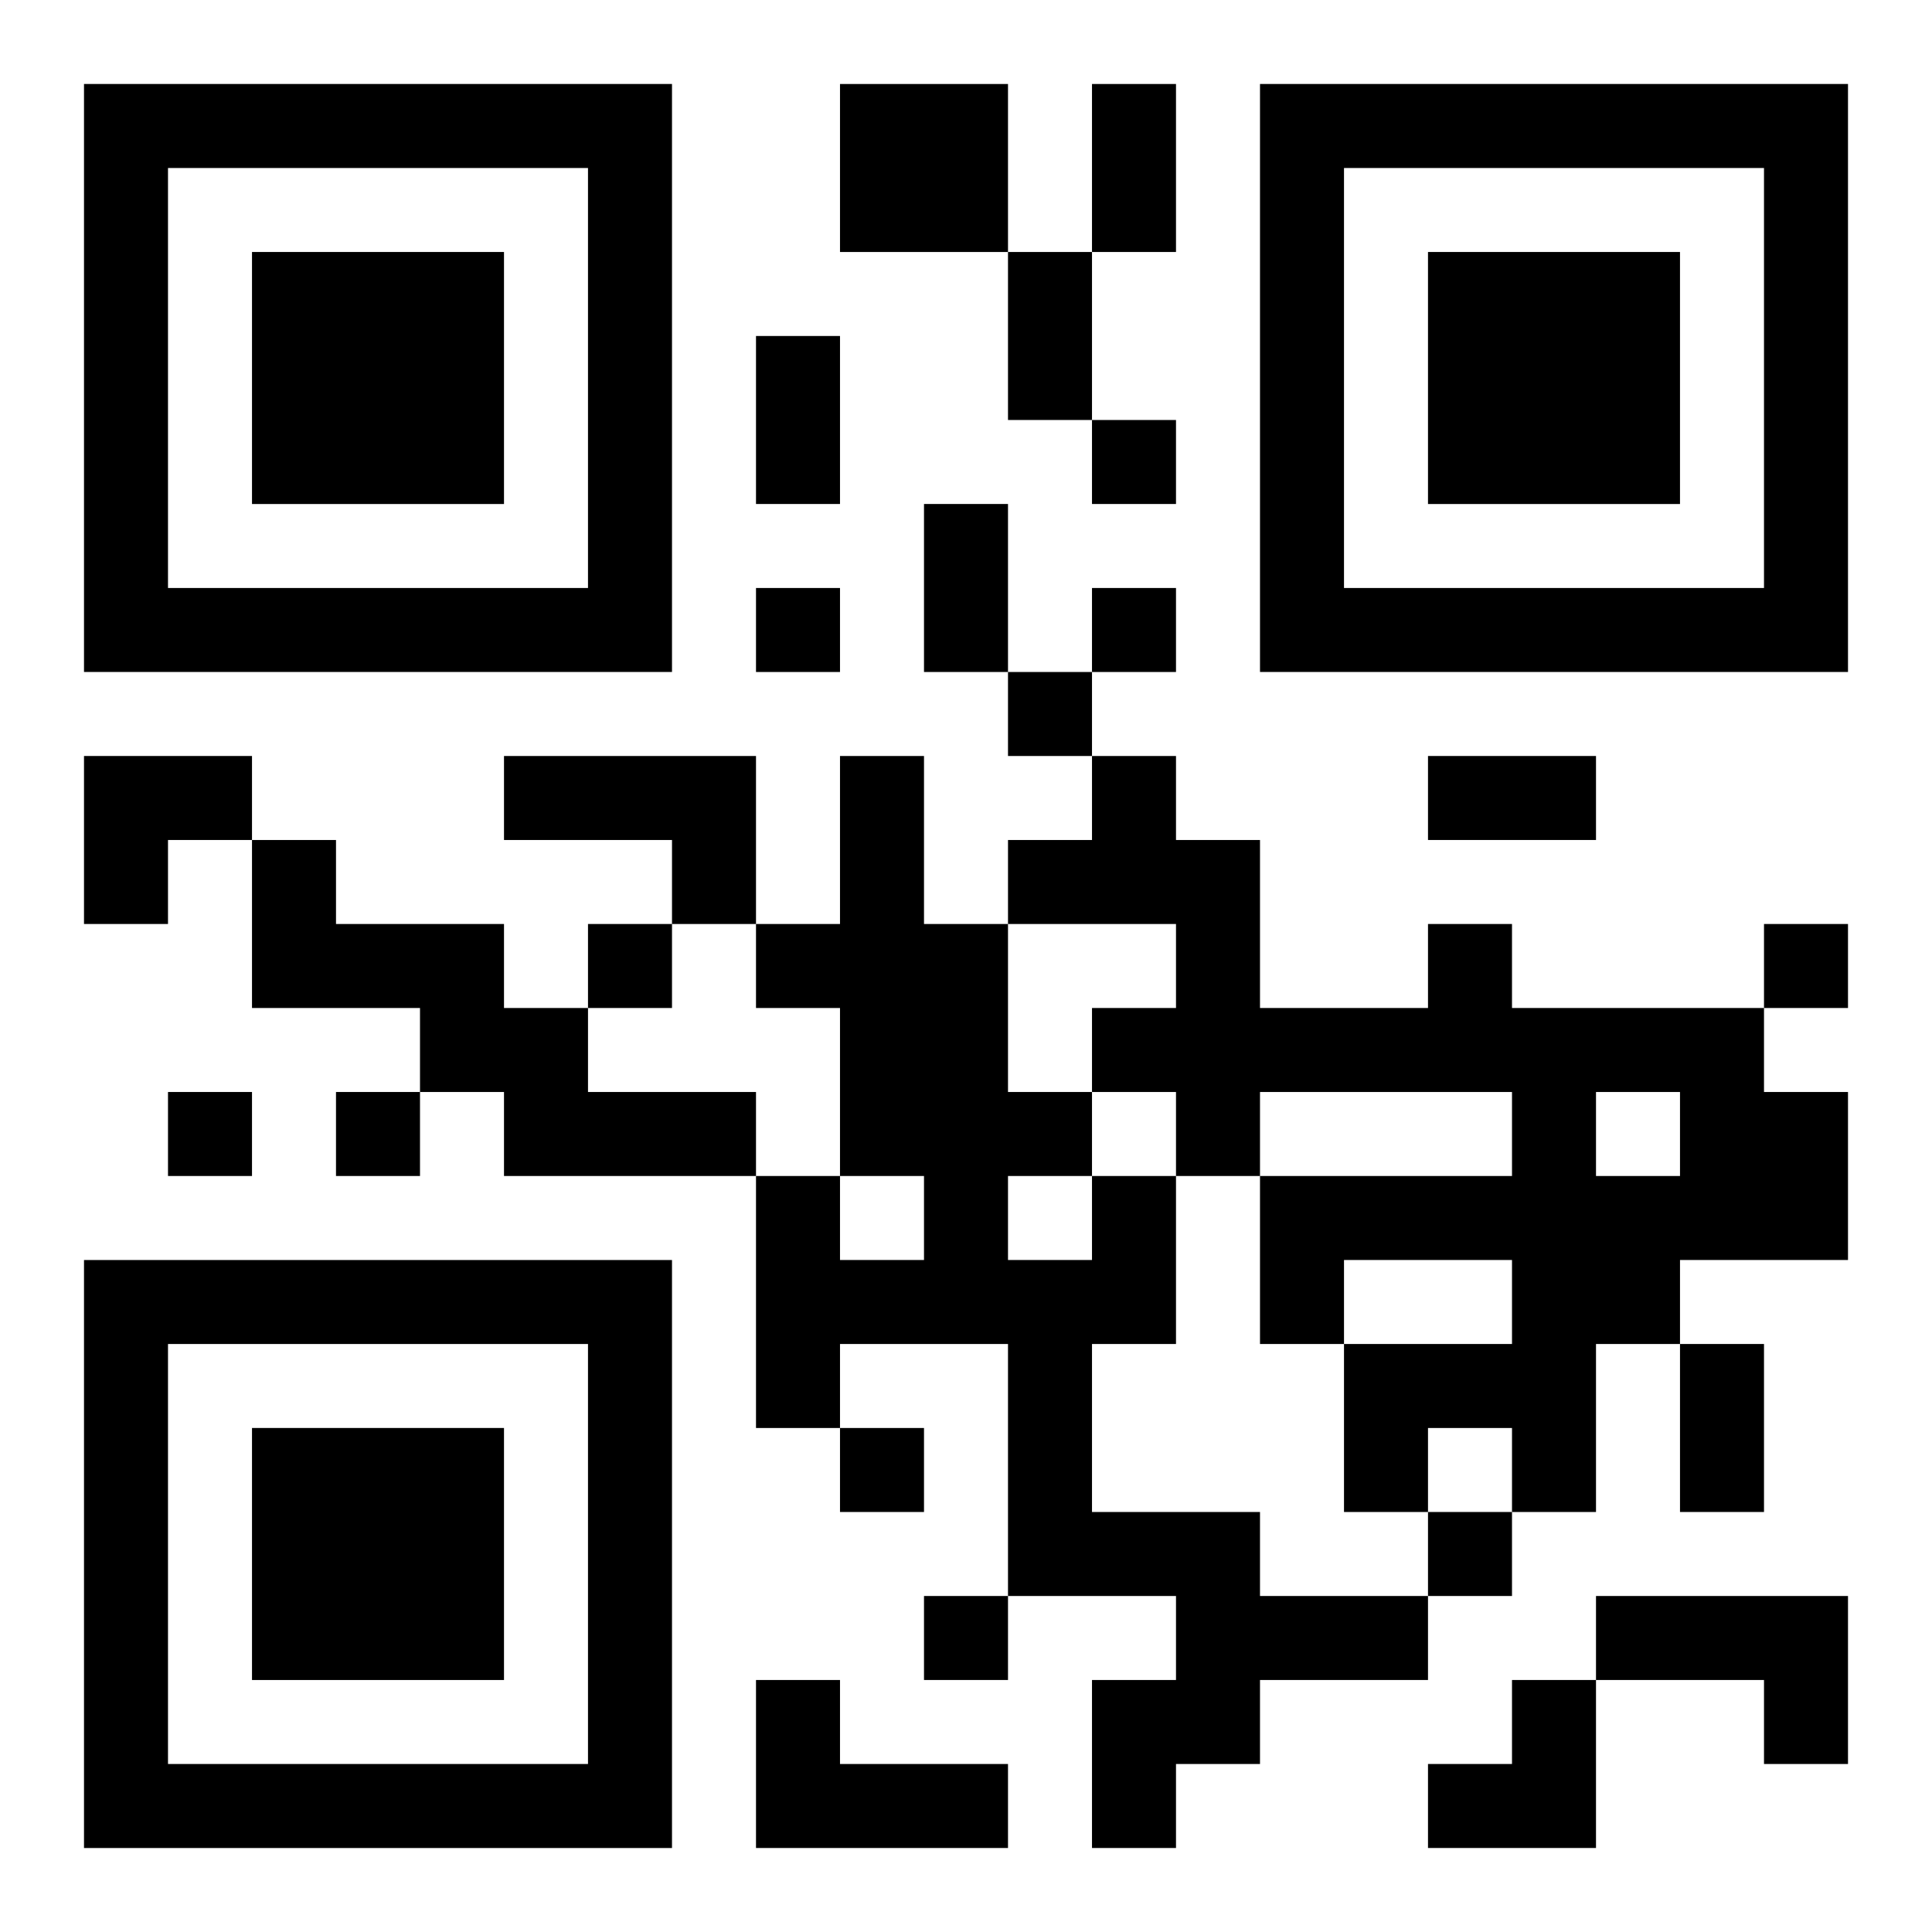 <?xml version="1.0" encoding="UTF-8"?>
<svg width="250" height="250" baseProfile="full" version="1.1" viewBox="-1 -1 23 23" xmlns="http://www.w3.org/2000/svg" xmlns:xlink="http://www.w3.org/1999/xlink"><symbol id="a"><path d="m0 7v7h7v-7h-7zm1 1h5v5h-5v-5zm1 1v3h3v-3h-3z"/></symbol><use y="-7" xlink:href="#a"/><use y="7" xlink:href="#a"/><use x="14" y="-7" xlink:href="#a"/><path d="m9 0h2v2h-2v-2m-4 8h3v2h-1v-1h-2v-1m-3 1h1v1h2v1h1v1h2v1h-3v-1h-1v-1h-2v-2m14 1h1v1h3v1h1v2h-2v1h-1v2h-1v-1h-1v1h-1v-2h2v-1h-2v1h-1v-2h3v-1h-3v1h-1v-1h-1v-1h1v-1h-2v-1h1v-1h1v1h1v2h2v-1m2 2v1h1v-1h-1m-6 1h1v2h-1v2h2v1h2v1h-2v1h-1v1h-1v-2h1v-1h-2v-3h-2v1h-1v-3h1v1h1v-1h-1v-2h-1v-1h1v-2h1v2h1v2h1v1m-1 0v1h1v-1h-1m7 5h3v2h-1v-1h-2v-1m-10 1h1v1h2v1h-3v-2m4-15v1h1v-1h-1m-4 2v1h1v-1h-1m4 0v1h1v-1h-1m-1 1v1h1v-1h-1m-5 3v1h1v-1h-1m14 0v1h1v-1h-1m-19 2v1h1v-1h-1m2 0v1h1v-1h-1m6 4v1h1v-1h-1m7 1v1h1v-1h-1m-6 1v1h1v-1h-1m2-18h1v2h-1v-2m-1 2h1v2h-1v-2m-3 1h1v2h-1v-2m2 2h1v2h-1v-2m6 3h2v1h-2v-1m3 7h1v2h-1v-2m-19-7h2v1h-1v1h-1zm16 11m1 0h1v2h-2v-1h1z"/></svg>
